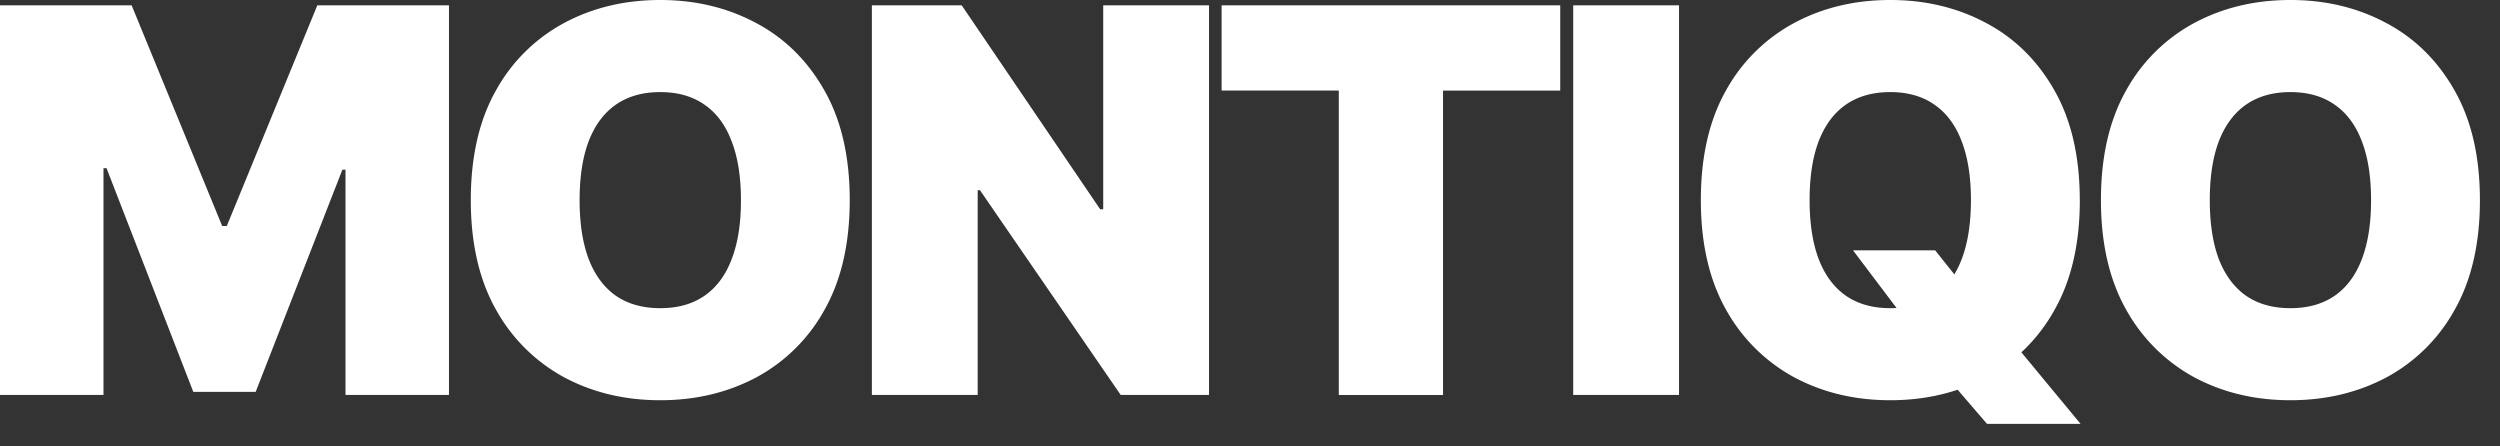 <svg xmlns="http://www.w3.org/2000/svg" width="56" height="10" fill="none"><rect width="100%" height="100%" fill="#333333" stroke="none"/><path fill="#fff" d="M0 .12h2.949l2.028 4.943h.103L7.108.119h2.949v8.728H7.739V3.8H7.67L5.727 8.778H4.33L2.386 3.767h-.068v5.08H0zm19.034 4.363q0 1.458-.566 2.459a3.8 3.8 0 0 1-1.53 1.513q-.963.51-2.148.51-1.193 0-2.156-.515a3.84 3.84 0 0 1-1.526-1.517q-.562-1-.562-2.45 0-1.458.562-2.455A3.8 3.8 0 0 1 12.634.516Q13.597 0 14.79 0q1.185 0 2.148.516.963.51 1.53 1.512.566.997.566 2.455m-2.437 0q0-.784-.21-1.321-.204-.541-.608-.818-.401-.281-.99-.281-.587 0-.992.28-.4.277-.61.819-.204.537-.204 1.32 0 .785.205 1.326.209.537.609.818.404.277.993.277.588 0 .989-.277.405-.28.609-.818.21-.54.209-1.325M27.082.12v8.727h-1.978L21.951 4.26H21.9v4.586h-2.37V.119h2.012l3.102 4.569h.068V.119zm.282 1.908V.12h7.585v1.91h-2.625v6.818h-2.335v-6.82zM37.61.12v8.727h-2.37V.119zm3.898 5.488h1.84l.666.835 1.124 1.279 1.466 1.772h-2.096l-1.04-1.21-.699-1.006zm5.08-1.125q0 1.458-.567 2.459a3.8 3.8 0 0 1-1.53 1.513q-.963.51-2.148.51-1.193 0-2.156-.515a3.84 3.84 0 0 1-1.526-1.517q-.562-1-.562-2.45 0-1.458.562-2.455A3.8 3.8 0 0 1 40.187.516Q41.149 0 42.343 0q1.185 0 2.148.516.963.51 1.53 1.512.566.997.566 2.455m-2.438 0q0-.784-.209-1.321-.205-.541-.61-.818-.4-.281-.988-.281t-.993.28q-.4.277-.61.819-.204.537-.204 1.32 0 .785.205 1.326.208.537.61.818.404.277.992.277t.989-.277q.405-.28.61-.818.207-.54.208-1.325m11.401 0q0 1.458-.567 2.459a3.8 3.8 0 0 1-1.53 1.513q-.963.51-2.148.51-1.193 0-2.156-.515a3.84 3.84 0 0 1-1.525-1.517q-.563-1-.563-2.45 0-1.458.563-2.455A3.8 3.8 0 0 1 49.149.516Q50.112 0 51.306 0q1.185 0 2.147.516.963.51 1.53 1.512.567.997.567 2.455m-2.438 0q0-.784-.208-1.321-.205-.541-.61-.818-.4-.281-.988-.281t-.993.28q-.4.277-.61.819-.204.537-.204 1.32 0 .785.204 1.326.21.537.61.818.405.277.992.277.589 0 .99-.277.404-.28.609-.818.208-.54.208-1.325"/></svg>